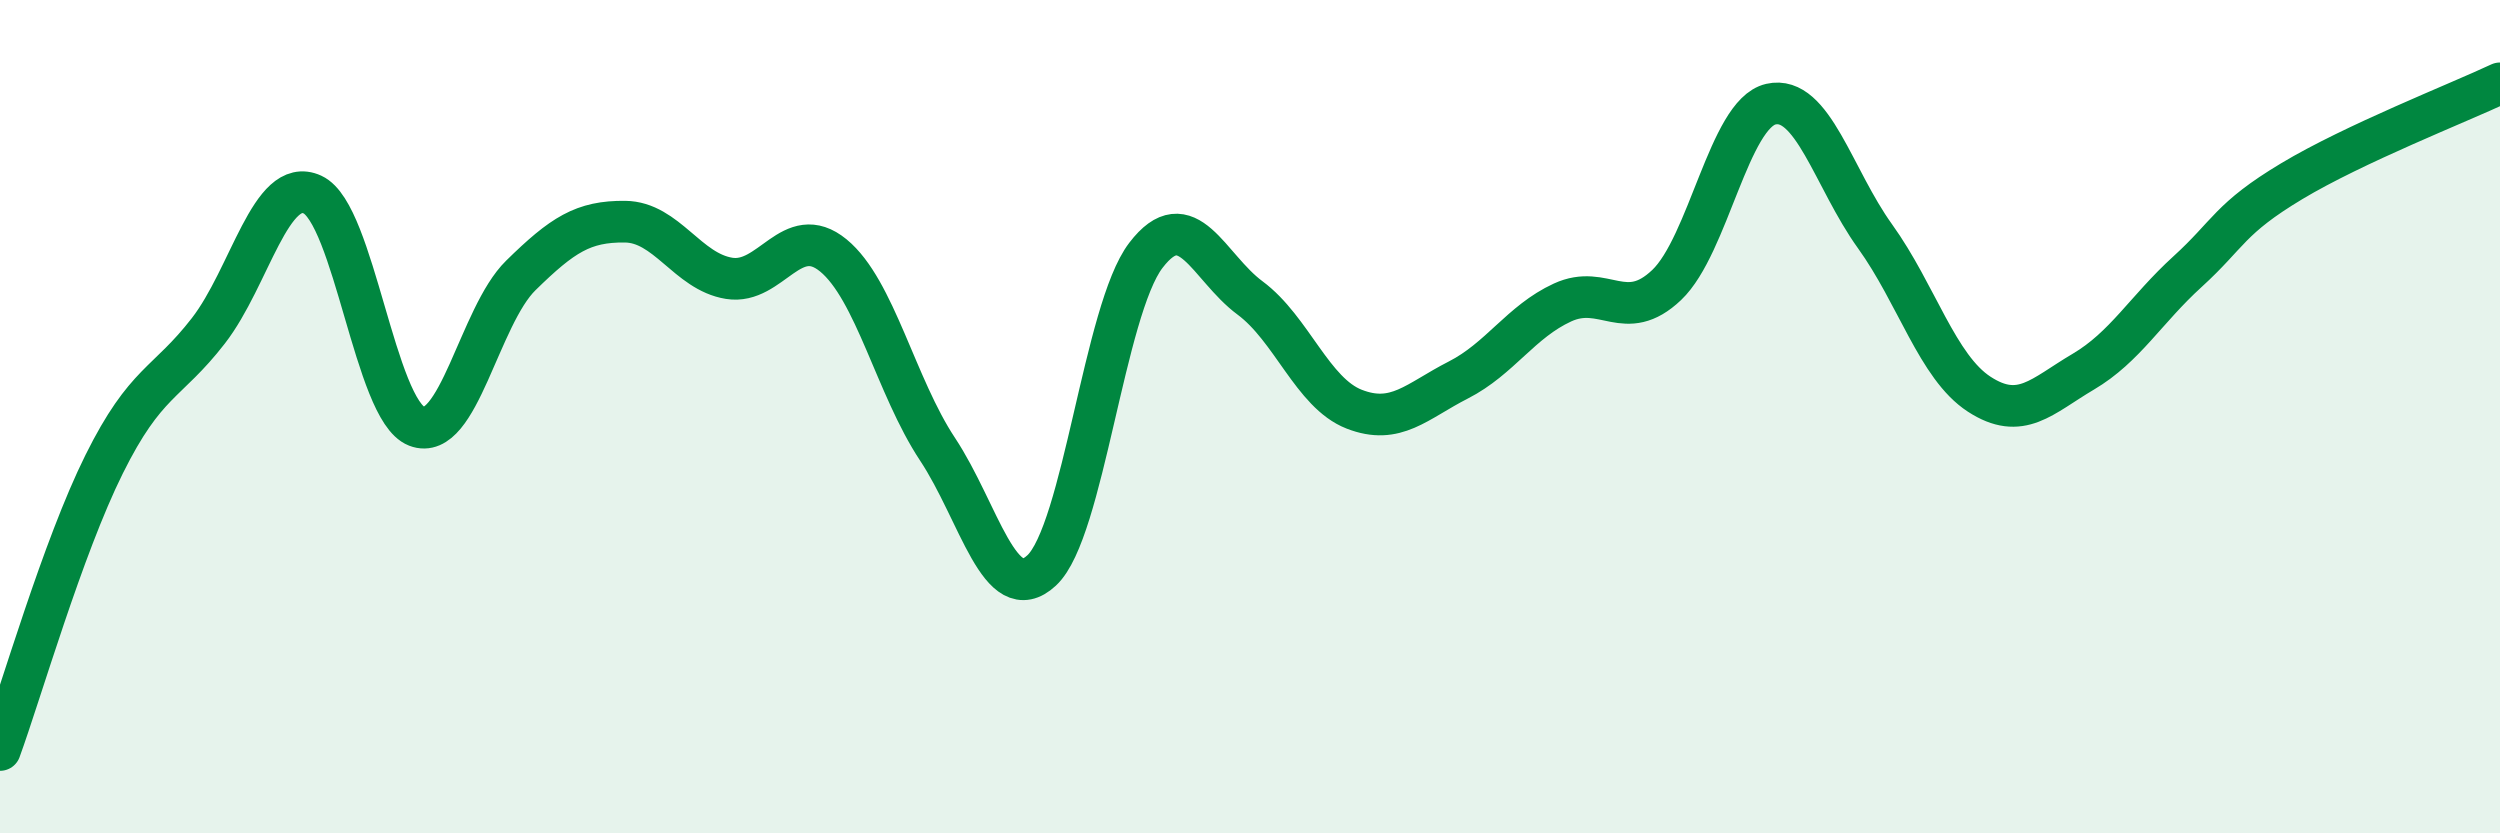 
    <svg width="60" height="20" viewBox="0 0 60 20" xmlns="http://www.w3.org/2000/svg">
      <path
        d="M 0,18 C 0.5,16.63 1.5,13.15 2.5,11.14 C 3.5,9.13 4,9.23 5,7.94 C 6,6.65 6.5,4.21 7.5,4.67 C 8.5,5.13 9,9.84 10,10.23 C 11,10.62 11.5,7.59 12.5,6.61 C 13.5,5.63 14,5.31 15,5.32 C 16,5.33 16.5,6.52 17.5,6.68 C 18.5,6.84 19,5.31 20,6.13 C 21,6.95 21.5,9.27 22.5,10.78 C 23.5,12.29 24,14.62 25,13.69 C 26,12.76 26.5,7.44 27.5,6.13 C 28.5,4.82 29,6.41 30,7.15 C 31,7.89 31.5,9.43 32.5,9.82 C 33.5,10.21 34,9.63 35,9.12 C 36,8.61 36.5,7.72 37.5,7.26 C 38.5,6.8 39,7.79 40,6.84 C 41,5.89 41.5,2.73 42.5,2.5 C 43.5,2.27 44,4.28 45,5.67 C 46,7.06 46.5,8.81 47.5,9.46 C 48.5,10.11 49,9.51 50,8.92 C 51,8.33 51.5,7.43 52.5,6.52 C 53.5,5.61 53.5,5.25 55,4.35 C 56.5,3.45 59,2.47 60,2L60 20L0 20Z"
        fill="#008740"
        opacity="0.1"
        stroke-linecap="round"
        stroke-linejoin="round"
      />
      <path
        d="M 0,18 C 0.5,16.63 1.5,13.15 2.5,11.14 C 3.5,9.13 4,9.23 5,7.94 C 6,6.65 6.5,4.21 7.5,4.67 C 8.5,5.13 9,9.84 10,10.23 C 11,10.62 11.5,7.59 12.5,6.61 C 13.5,5.63 14,5.31 15,5.32 C 16,5.33 16.5,6.52 17.5,6.68 C 18.5,6.84 19,5.31 20,6.13 C 21,6.95 21.5,9.27 22.5,10.78 C 23.5,12.29 24,14.62 25,13.69 C 26,12.76 26.5,7.44 27.5,6.13 C 28.5,4.82 29,6.41 30,7.15 C 31,7.89 31.5,9.43 32.5,9.82 C 33.5,10.21 34,9.63 35,9.12 C 36,8.61 36.5,7.72 37.5,7.26 C 38.5,6.8 39,7.79 40,6.84 C 41,5.89 41.5,2.73 42.5,2.5 C 43.5,2.27 44,4.28 45,5.67 C 46,7.06 46.5,8.81 47.5,9.46 C 48.5,10.11 49,9.51 50,8.92 C 51,8.33 51.5,7.43 52.5,6.52 C 53.5,5.61 53.5,5.25 55,4.35 C 56.5,3.45 59,2.47 60,2"
        stroke="#008740"
        stroke-width="1"
        fill="none"
        stroke-linecap="round"
        stroke-linejoin="round"
      />
    </svg>
  